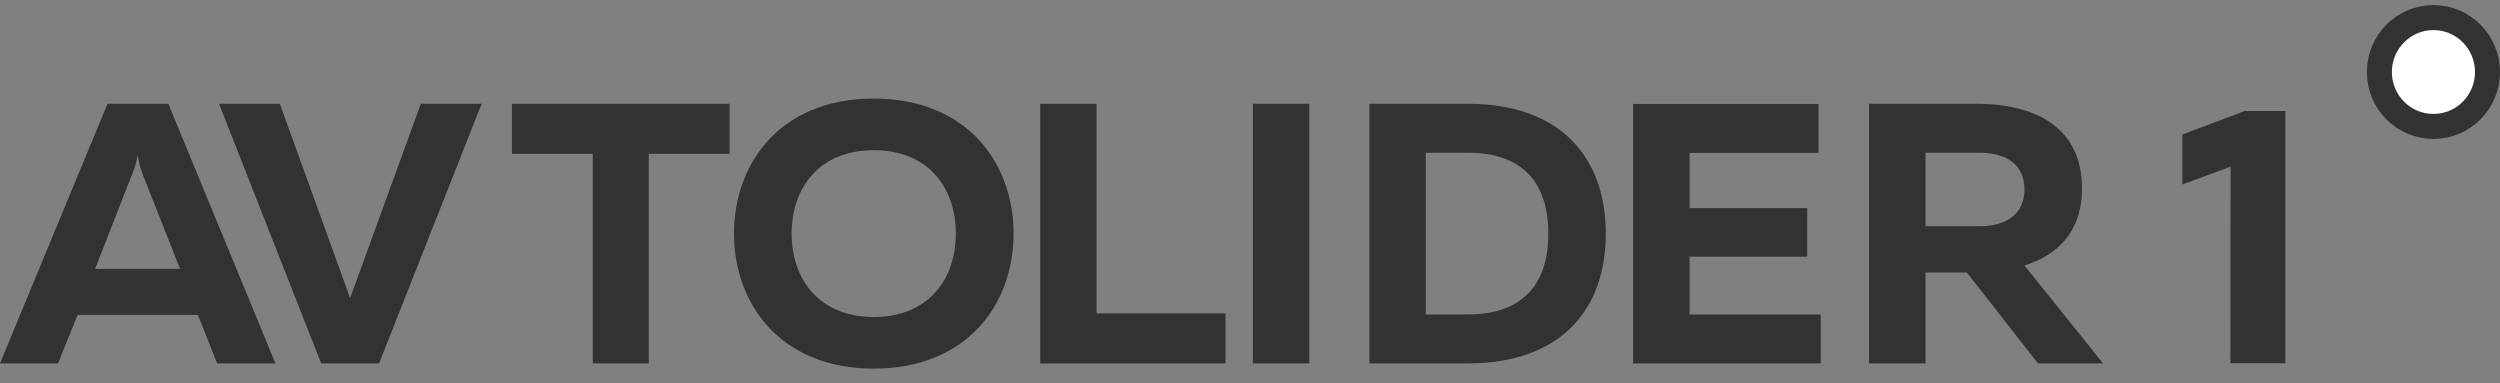 <svg width="150" height="23" viewBox="0 0 150 23" fill="none" xmlns="http://www.w3.org/2000/svg">
<rect x="0" y="0" width="150" height="23" fill="#808080" stroke="none"/>
<path d="M146.006 1.055C147.796 1.055 149.25 2.517 149.25 4.32C149.25 6.13 147.797 7.585 146.006 7.585C144.215 7.584 142.763 6.13 142.763 4.32C142.763 2.511 144.222 1.055 146.006 1.055Z" fill="white" stroke="#323232" stroke-width="1.5"/>
<path d="M3.481 21.803L4.658 18.891H11.876L13.029 21.803H16.526L10.1 6.227H6.45L0 21.803H3.497H3.481ZM7.899 10.547C8.019 10.234 8.147 9.928 8.259 9.325C8.371 9.928 8.475 10.242 8.595 10.547L10.804 16.131H5.706L7.891 10.547H7.899ZM22.744 21.803L28.899 6.227H25.249L21.008 17.885L16.79 6.227H13.141L19.271 21.803H22.744ZM30.715 6.227V9.228H35.565V21.803H38.926V9.228H43.776V6.227H30.715ZM44.04 14.015C44.04 18.239 46.834 22.117 52.428 22.117C58.022 22.117 60.815 18.247 60.815 14.015C60.815 9.783 58.022 5.913 52.428 5.913C46.834 5.913 44.04 9.783 44.04 14.015ZM57.349 14.015C57.349 16.751 55.701 19.02 52.436 19.02C49.146 19.02 47.498 16.751 47.498 14.015C47.498 11.28 49.146 9.011 52.436 9.011C55.709 9.011 57.349 11.28 57.349 14.015ZM62.415 6.227V21.803H73.531V18.802H65.793V6.227H62.407H62.415ZM75.172 6.227V21.803H78.557V6.227H75.172ZM82.167 6.227V21.803H88.073C93.691 21.803 96.348 18.537 96.348 14.015C96.348 9.502 93.683 6.227 88.073 6.227H82.167ZM92.899 14.015C92.899 17.218 91.202 18.867 88.073 18.867H85.544V9.164H88.073C91.21 9.164 92.899 10.813 92.899 14.015ZM97.989 6.227V21.803H109.241V18.867H101.374V15.399H108.432V12.486H101.374V9.172H109.113V6.235H97.997L97.989 6.227ZM115.531 21.803V16.349H118.012L122.278 21.803H126.183L121.469 15.93C123.382 15.327 124.919 13.975 124.919 11.304C124.919 7.369 121.709 6.227 118.644 6.227H112.146V21.803H115.531ZM115.531 9.164H118.804C120.229 9.164 121.469 9.767 121.469 11.368C121.469 12.945 120.229 13.573 118.804 13.573H115.531V9.164ZM134.666 6.669L130.945 8.069V11.07L133.834 10C133.834 13.935 133.826 17.861 133.826 21.796H137.123V6.661H134.666V6.669Z" fill="#323232"/>
</svg>

